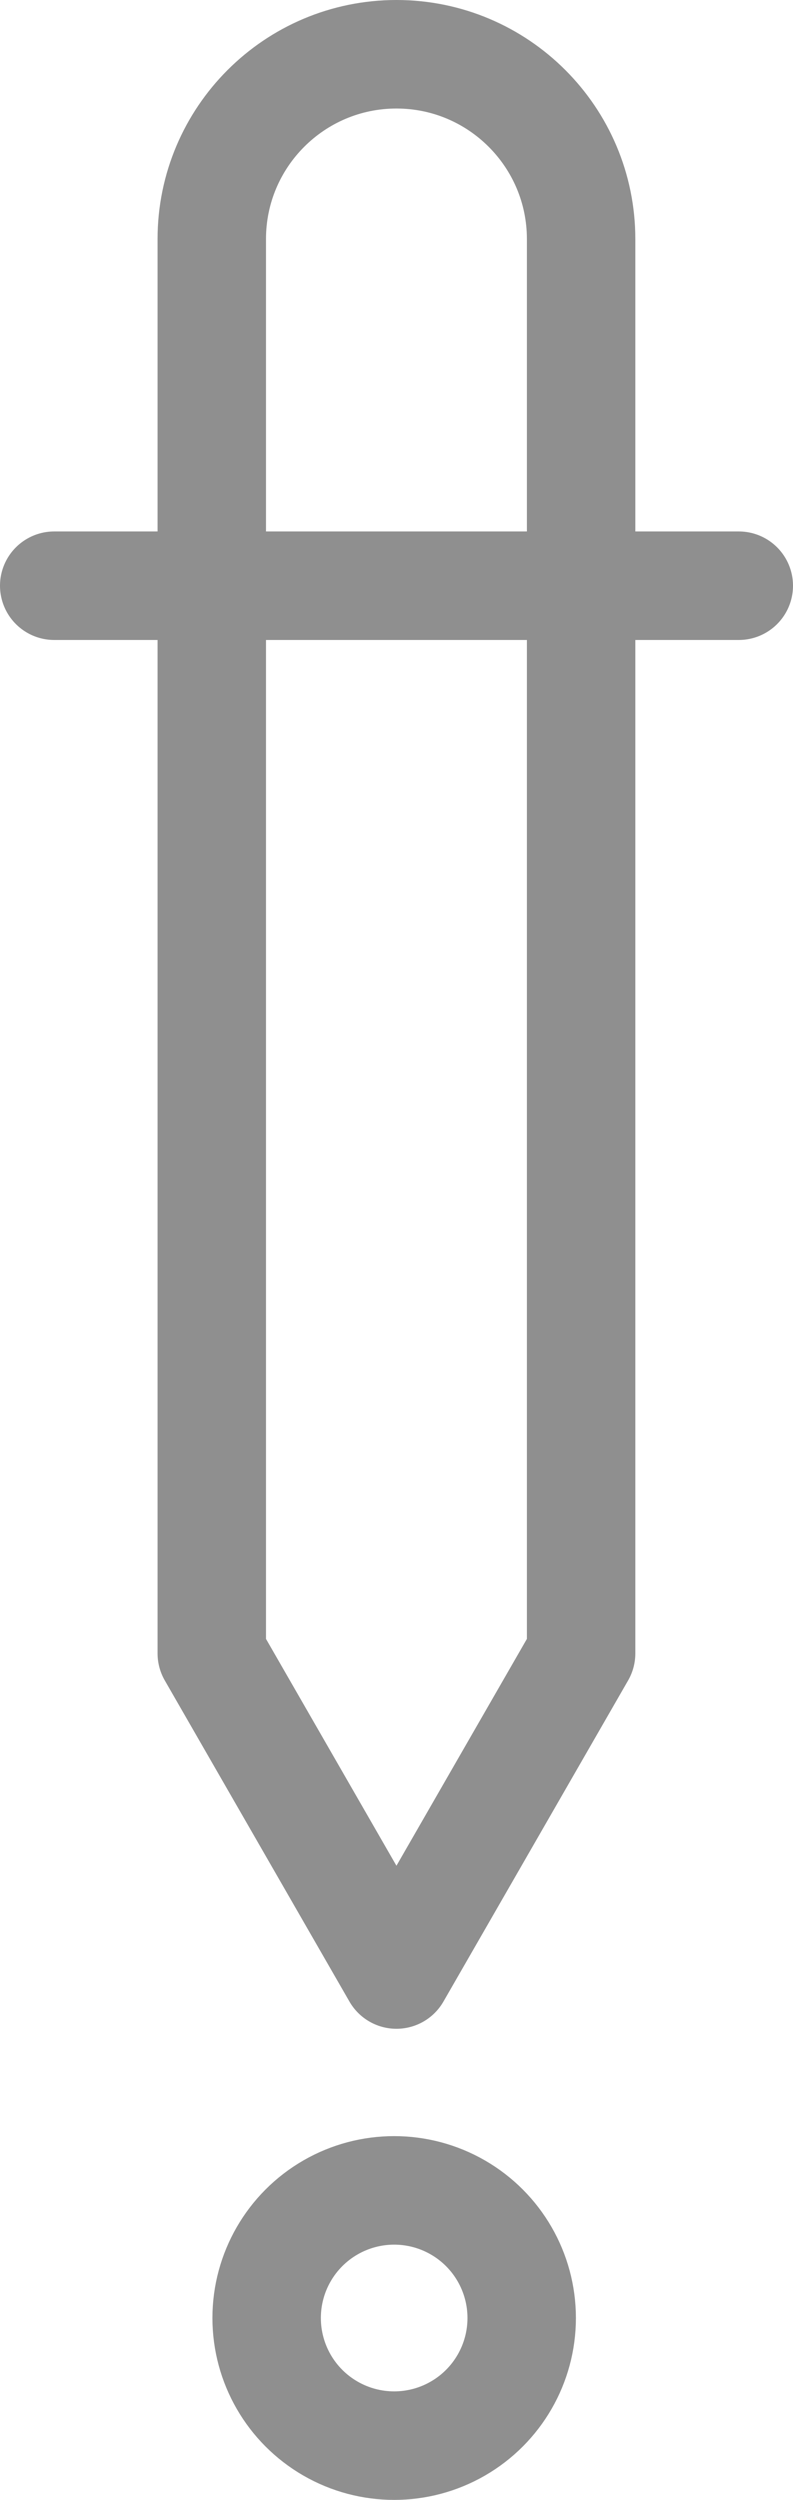 <?xml version="1.0" encoding="utf-8"?>
<!-- Generator: Adobe Illustrator 16.0.0, SVG Export Plug-In . SVG Version: 6.00 Build 0)  -->
<!DOCTYPE svg PUBLIC "-//W3C//DTD SVG 1.1//EN" "http://www.w3.org/Graphics/SVG/1.1/DTD/svg11.dtd">
<svg version="1.1" id="Layer_1" xmlns="http://www.w3.org/2000/svg" xmlns:xlink="http://www.w3.org/1999/xlink" x="0px" y="0px"
	 width="7.313px" height="23.035px" viewBox="0 0 7.313 23.035" enable-background="new 0 0 7.313 23.035" xml:space="preserve">
<g>
	
		<line fill="none" stroke="#8F8F8F" stroke-linecap="round" stroke-linejoin="round" stroke-miterlimit="10" x1="0.5" y1="5.397" x2="6.813" y2="5.397"/>
	<g>
		<path fill="none" stroke="#8F8F8F" stroke-linecap="round" stroke-linejoin="round" stroke-miterlimit="10" d="M5.359,2.203
			c0-0.94-0.763-1.703-1.703-1.703S1.953,1.263,1.953,2.203v13.032l1.703,2.959l1.703-2.959V2.203z"/>
	</g>
	
		<circle fill="none" stroke="#8F8F8F" stroke-linecap="round" stroke-linejoin="round" stroke-miterlimit="10" cx="3.635" cy="21.359" r="1.176"/>
</g>
</svg>
